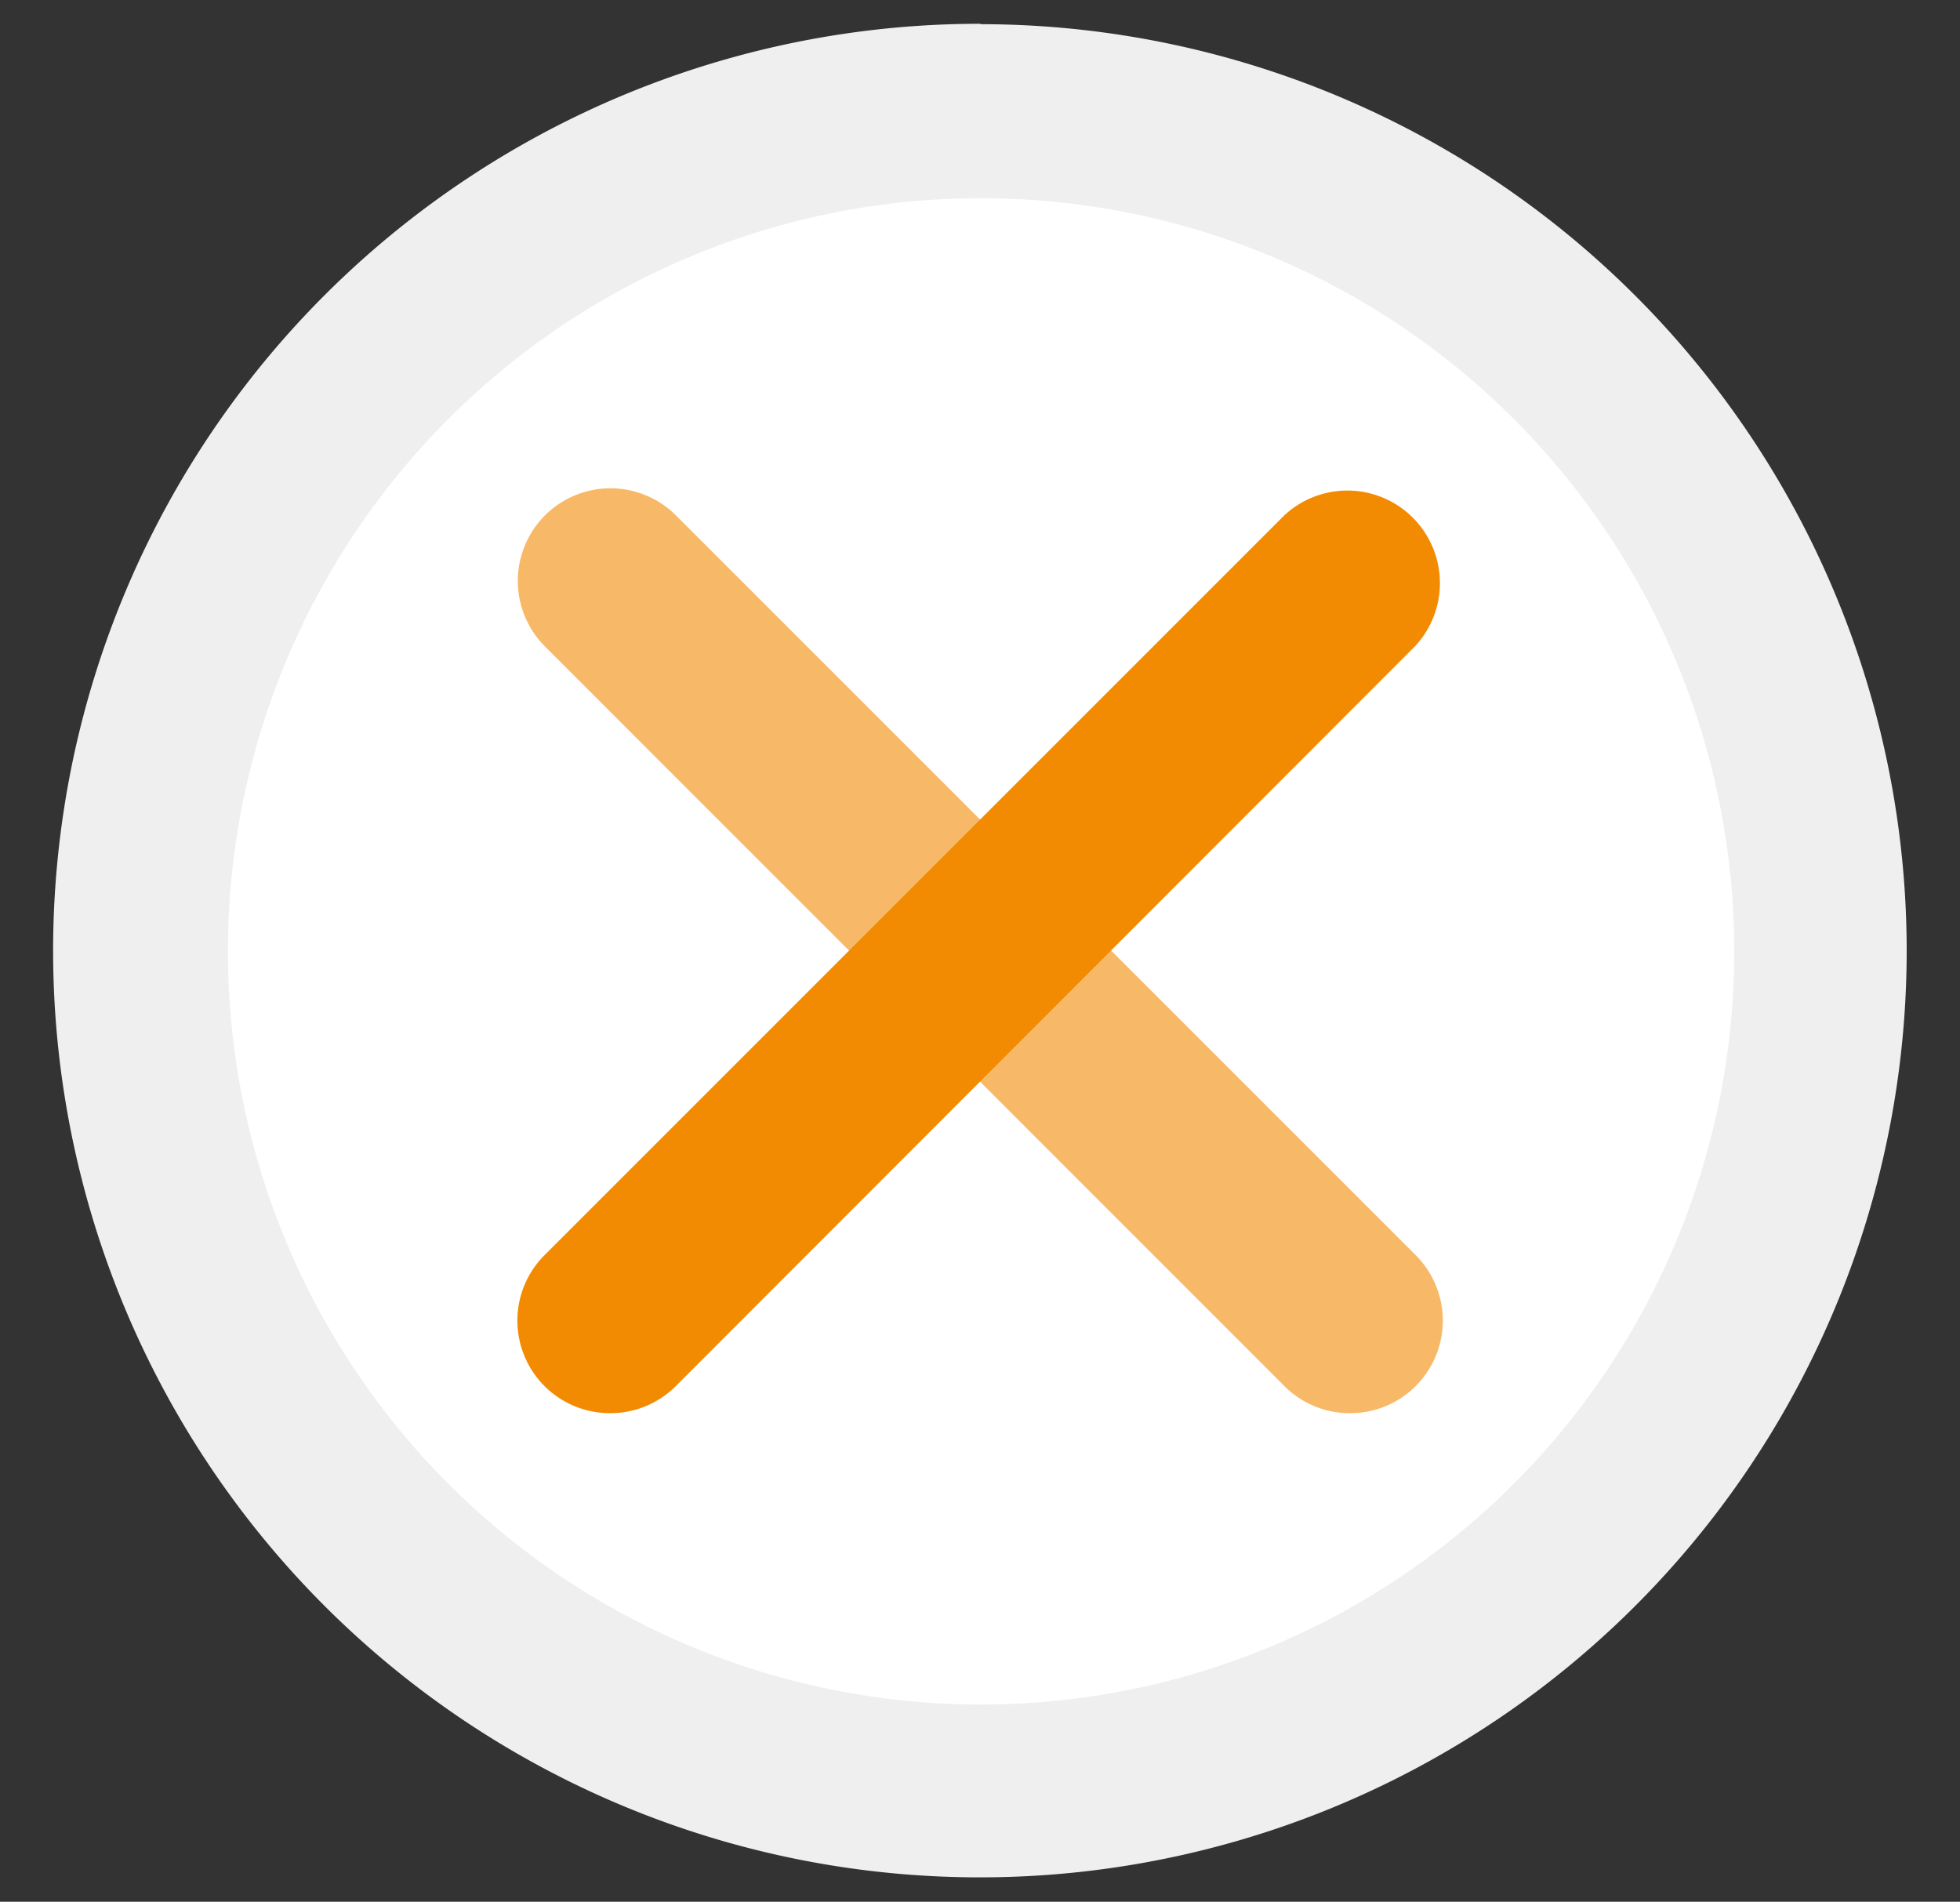 <svg id="Capa_1" data-name="Capa 1" xmlns="http://www.w3.org/2000/svg" viewBox="0 0 98.89 95.95"><rect x="0" y="0" width="98.89" height="95.95" fill="#333333" stroke="none"/><defs><style>.cls-1{fill:#fff;}.cls-2{fill:#efefef;}.cls-3{fill:#f7b967;}.cls-4{fill:#f28b02;}</style></defs><path class="cls-1" d="M49.45,90.33A42.36,42.36,0,1,1,91.8,48,42.4,42.4,0,0,1,49.45,90.33Z"/><path class="cls-2" d="M49.45,10A38,38,0,1,1,11.5,48a38,38,0,0,1,38-38m0-8.8A46.76,46.76,0,1,0,96.2,48,46.76,46.76,0,0,0,49.45,1.22Z"/><path class="cls-3" d="M68.1,71.3a4.65,4.65,0,0,1-3.3-1.37L27.5,32.62A4.66,4.66,0,1,1,34.1,26l37.3,37.3a4.67,4.67,0,0,1-3.3,8Z"/><path class="cls-4" d="M30.8,71.3a4.67,4.67,0,0,1-3.3-8L64.8,26a4.67,4.67,0,0,1,6.6,6.6L34.1,69.93A4.67,4.67,0,0,1,30.8,71.3Z"/></svg>
